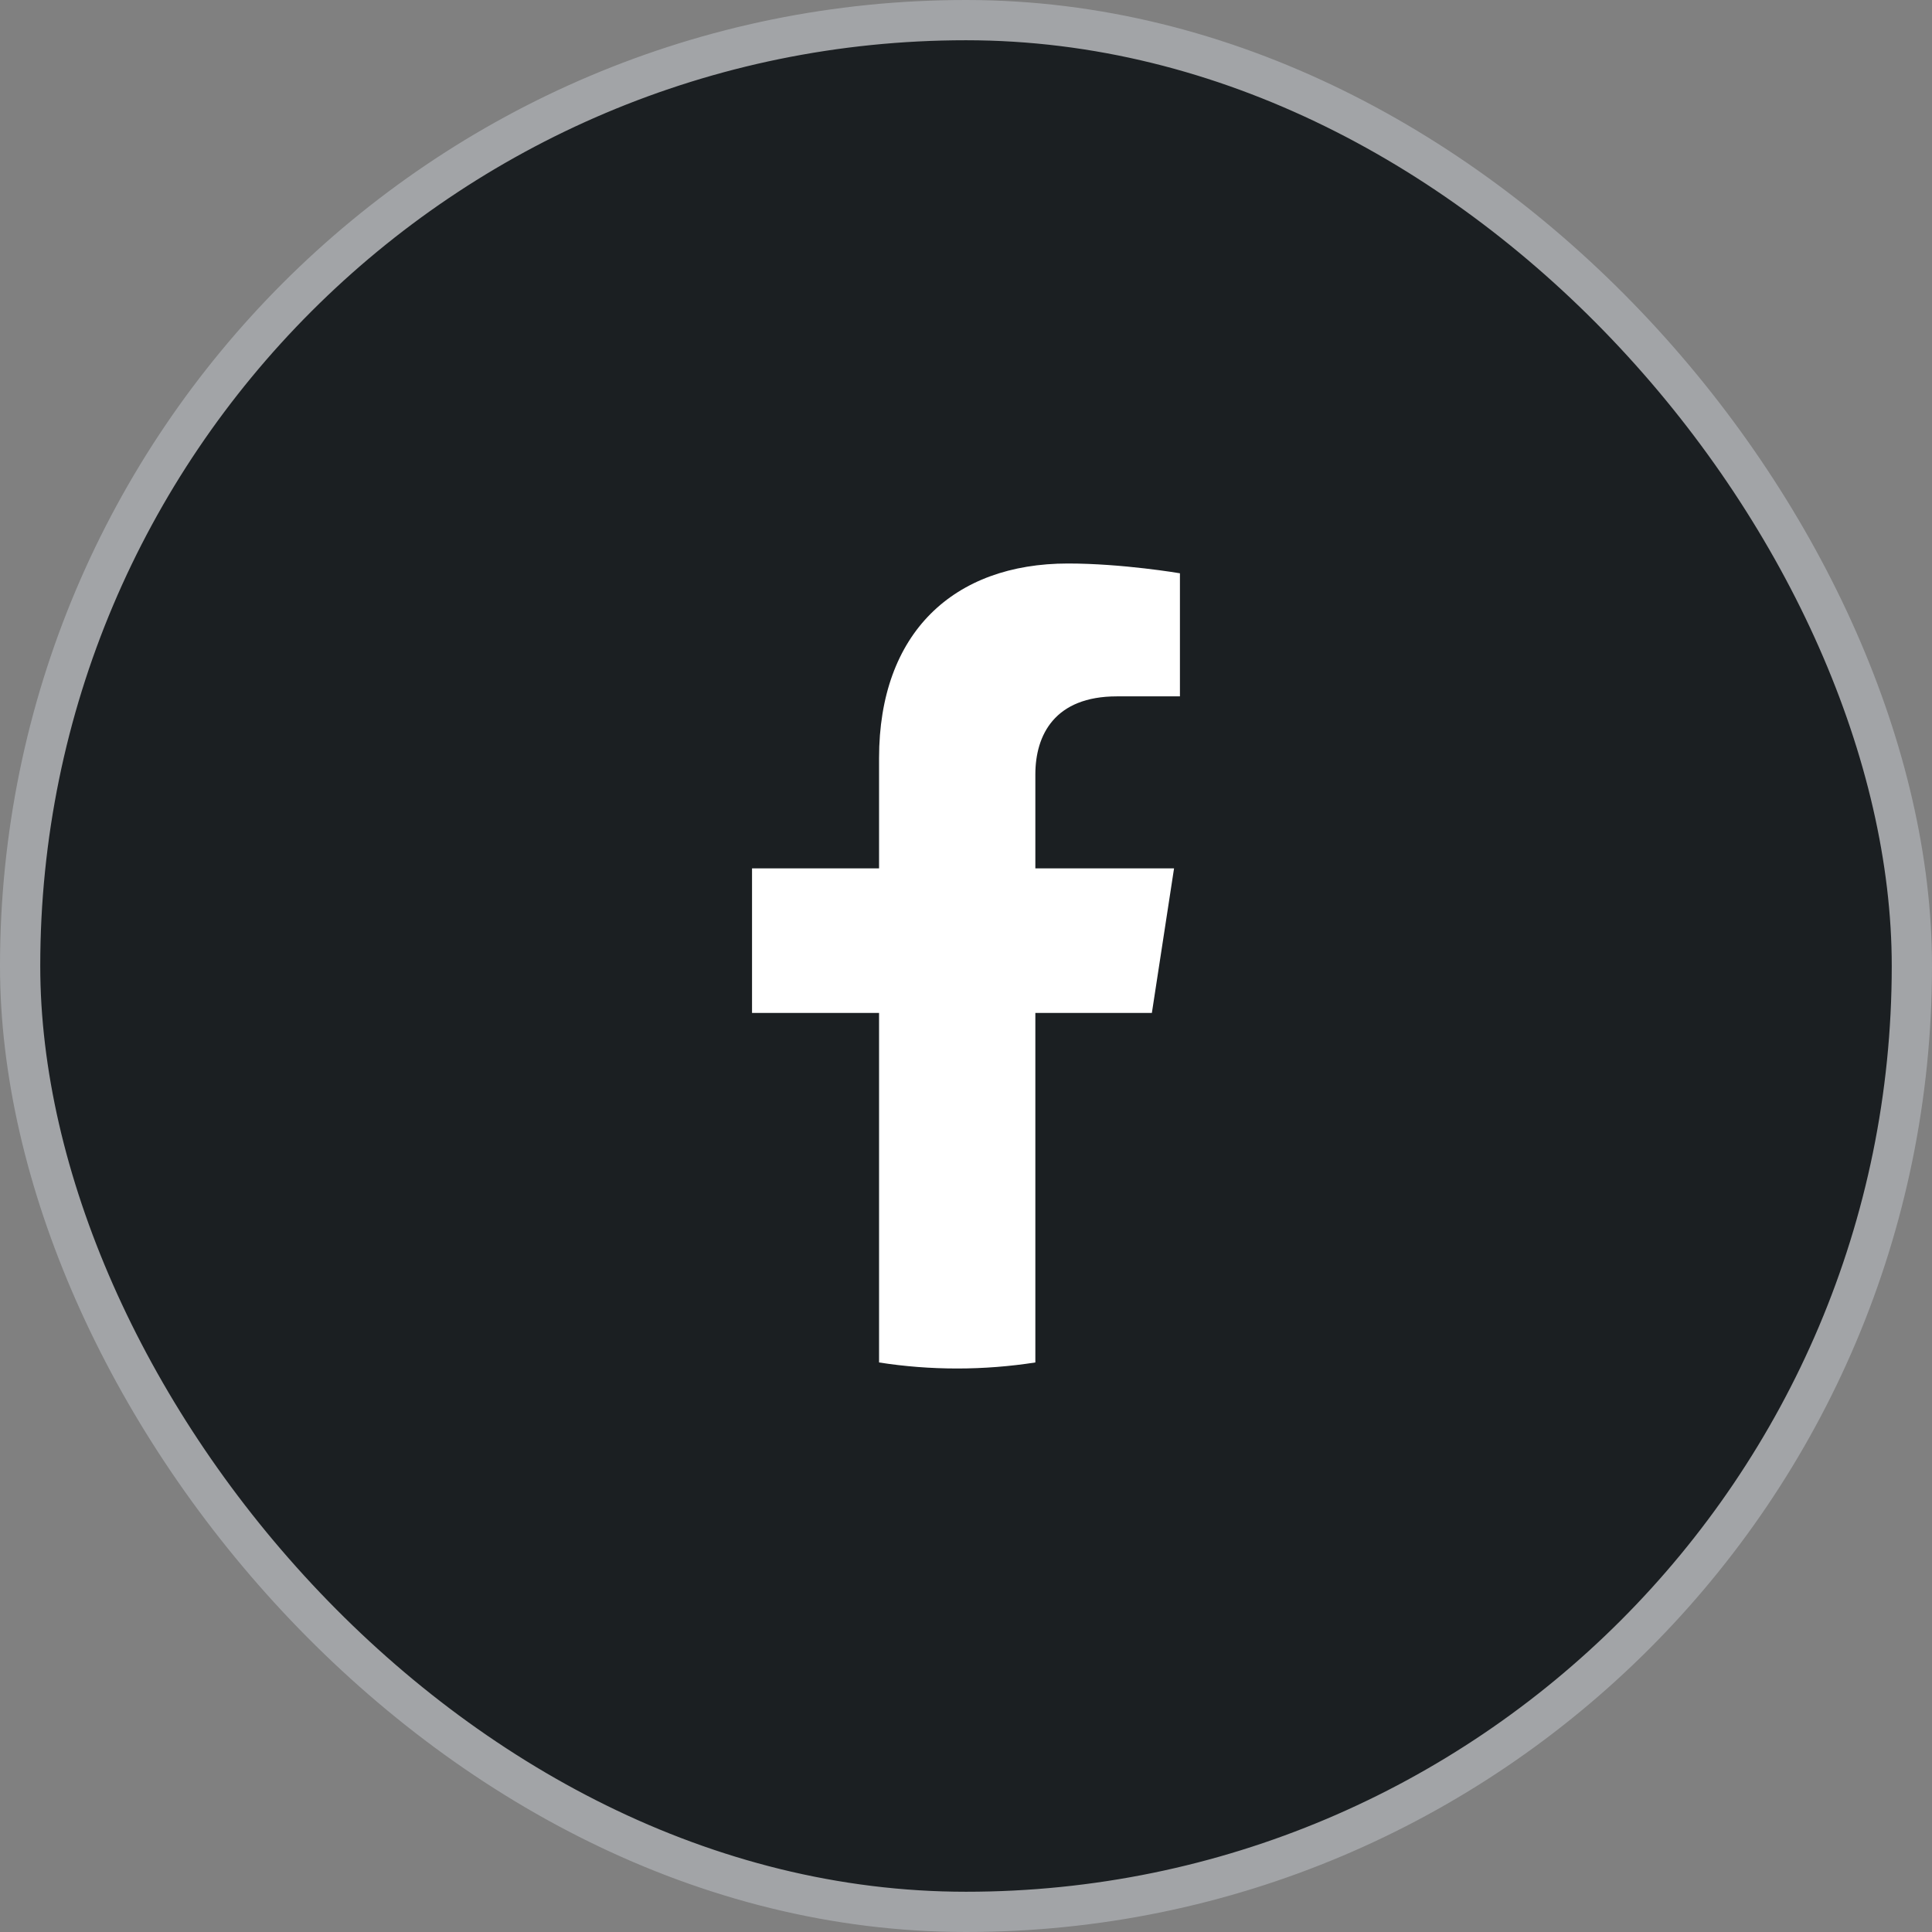<svg width="48" height="48" viewBox="0 0 48 48" fill="none" xmlns="http://www.w3.org/2000/svg">
<rect x="0" y="0" width="48" height="48" fill="#808080" stroke="none"/>
<rect x="0.5" y="0.5" width="47" height="47" rx="23.5" fill="#1B1F22"/>
<rect x="0.5" y="0.5" width="47" height="47" rx="23.5" stroke="#A2A4A7"/>
<path d="M28.618 25.166L29.169 21.574H25.723V19.242C25.723 18.26 26.203 17.301 27.748 17.301H29.315V14.243C29.315 14.243 27.893 14 26.533 14C23.695 14 21.84 15.72 21.84 18.835V21.574H18.684V25.166H21.84V33.85C22.472 33.949 23.12 34 23.781 34C24.442 34 25.09 33.948 25.723 33.85V25.166H28.618Z" fill="white"/>
</svg>

